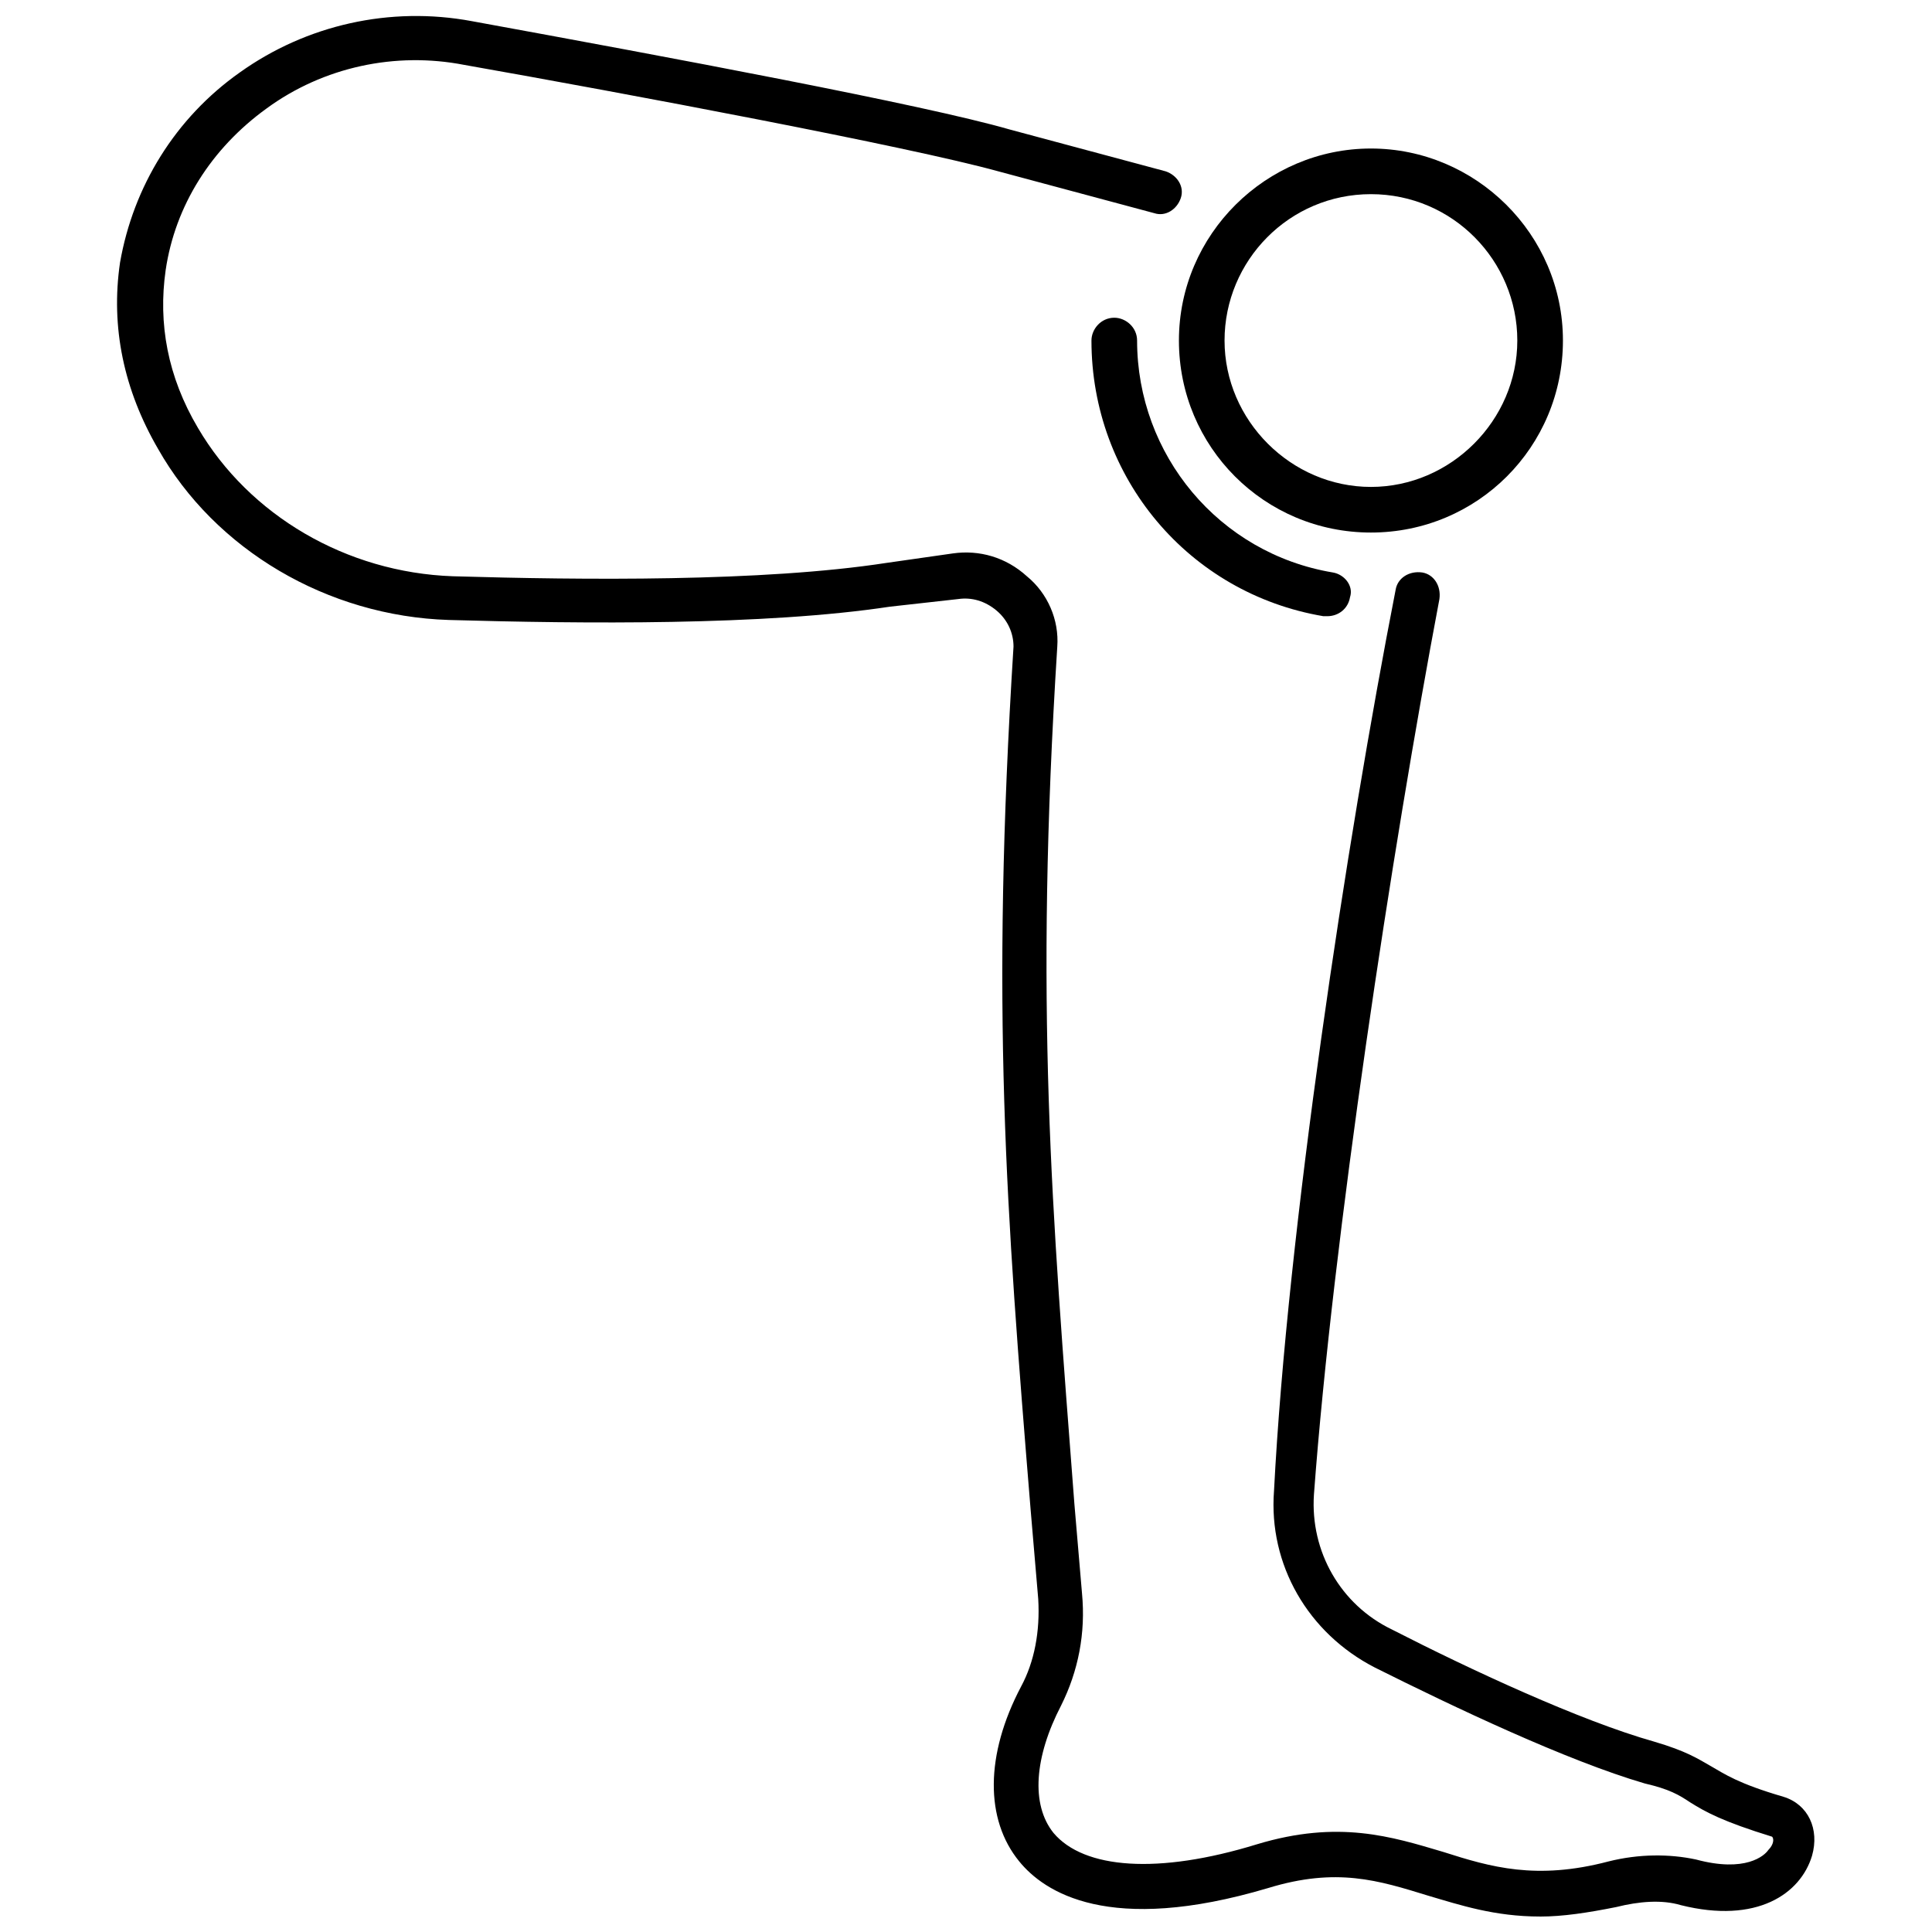 <?xml version="1.0" encoding="UTF-8"?>
<!-- Uploaded to: SVG Repo, www.svgrepo.com, Generator: SVG Repo Mixer Tools -->
<svg width="800px" height="800px" version="1.1" viewBox="144 144 512 512" xmlns="http://www.w3.org/2000/svg">
 <defs>
  <clipPath id="a">
   <path d="m175 148.09h450v503.81h-450z"/>
  </clipPath>
 </defs>
 <g clip-path="url(#a)">
  <path d="m552.15 651.9c-12.09 0-21.16-3.023-29.727-5.543-13.098-4.031-24.184-7.559-42.32-2.016-42.32 12.594-59.449 1.008-66-7.055-9.07-11.082-9.07-28.215 0.504-46.352 3.527-6.551 5.039-14.609 4.535-23.176l-2.016-23.68c-6.551-80.105-10.578-132.5-4.535-228.73 0-3.527-1.512-7.055-4.535-9.574-3.023-2.519-6.551-3.527-10.078-3.023l-18.129 2.023c-33.25 5.039-81.617 4.535-116.88 3.527-32.242-1.008-61.969-18.641-77.082-45.344-9.07-15.617-12.594-32.242-10.078-49.375 3.523-20.148 14.609-38.285 31.738-50.379 17.633-12.594 39.801-17.633 61.465-13.602 52.395 9.574 119.91 22.168 142.58 28.719l41.312 11.082c3.023 1.008 5.039 4.031 4.031 7.055-1.008 3.023-4.031 5.039-7.055 4.031l-41.312-11.082c-23.68-6.551-98.746-20.656-141.57-28.215-18.137-3.527-37.281 0.5-52.395 11.586-14.609 10.578-24.184 25.695-26.703 42.824-2.016 14.105 0.504 28.211 8.566 41.816 13.602 23.176 39.297 38.289 67.512 39.297 34.258 1.008 82.121 1.512 114.87-3.527l17.633-2.519c7.055-1.008 14.105 1.008 19.648 6.047 5.543 4.535 8.566 11.586 8.062 18.641-6.047 95.723-1.512 148.12 4.535 227.22l2.016 23.68c1.008 10.578-1.008 20.656-5.543 29.727-7.055 13.602-8.062 26.199-2.016 33.754 8.062 9.574 27.711 11.082 53.906 3.023 21.664-6.551 35.77-2.016 49.375 2.016 12.594 4.031 24.688 7.559 43.832 2.519 8.062-2.016 16.121-2.016 23.176-0.504 13.098 3.527 18.137-1.008 19.145-2.519 1.512-1.512 1.512-3.023 1.008-3.527-13.098-4.031-17.633-6.551-21.664-9.07-3.023-2.016-5.543-3.527-12.09-5.039-20.656-6.047-50.383-20.152-71.539-30.73-17.633-9.07-28.215-27.207-26.703-46.855 3.519-68.52 19.141-171.8 32.238-238.8 0.504-3.023 3.527-5.039 7.055-4.535 3.023 0.504 5.039 3.527 4.535 7.055-12.594 66.504-28.215 169.28-33.25 237.29-1.008 15.113 7.055 29.223 20.656 35.77 20.656 10.578 49.879 24.184 69.527 29.727 8.566 2.519 11.586 4.535 15.113 6.551s7.055 4.535 19.145 8.062c6.551 2.016 9.574 8.566 7.559 15.617-3.023 10.078-14.609 18.137-34.762 13.098-5.039-1.512-11.082-1.008-17.129 0.504-7.562 1.508-14.113 2.516-20.16 2.516z"/>
 </g>
 <path d="m495.72 307.3h-1.008c-35.77-6.047-61.465-36.777-61.465-73.051 0-3.023 2.519-6.047 6.047-6.047 3.023 0 6.047 2.519 6.047 6.047 0 30.23 21.664 56.426 51.891 61.465 3.023 0.504 5.543 3.527 4.535 6.551-0.504 3.019-3.023 5.035-6.047 5.035z"/>
 <path d="m507.31 285.13c-28.215 0-50.883-22.672-50.883-50.883 0-28.215 23.176-50.887 50.883-50.887 27.711 0 50.883 22.672 50.883 50.883 0.004 28.215-22.668 50.887-50.883 50.887zm0-89.676c-21.664 0-38.793 17.633-38.793 38.793s17.633 38.793 38.793 38.793 38.793-17.633 38.793-38.793-17.129-38.793-38.793-38.793z"/>
</svg>